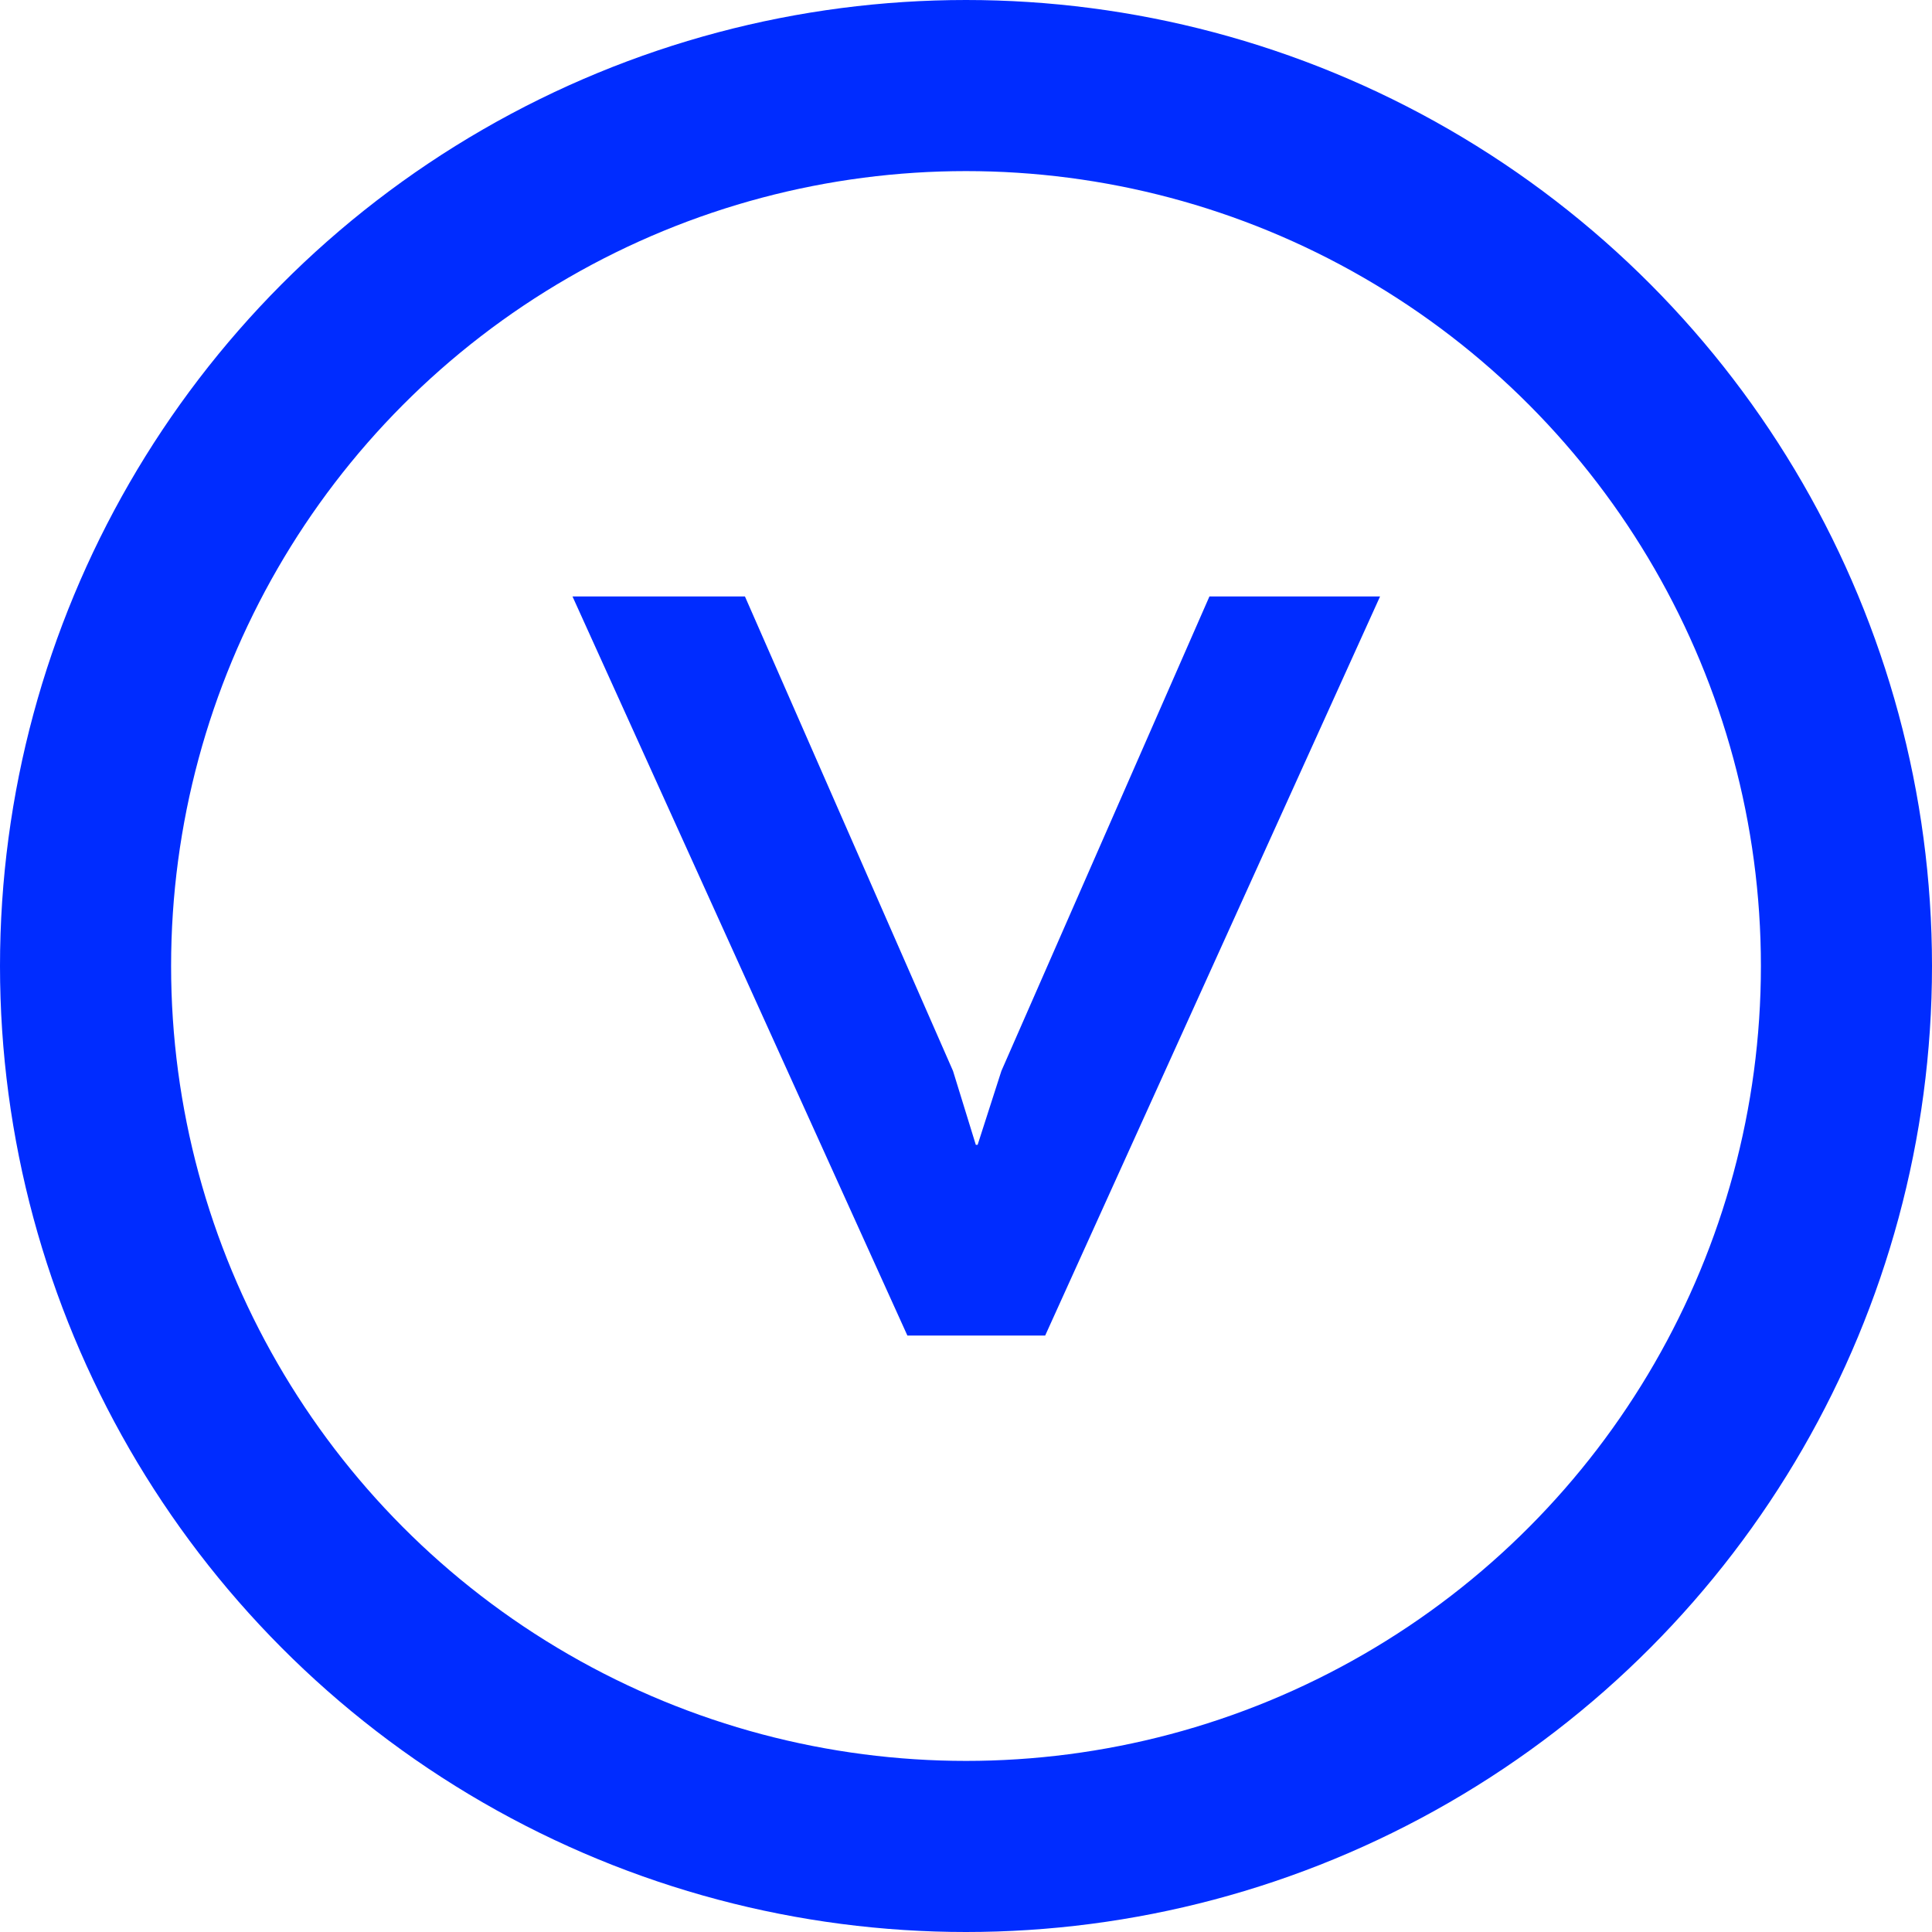 <svg enable-background="new 0 0 50 50" height="50" viewBox="0 0 50 50" width="50" xmlns="http://www.w3.org/2000/svg"><circle cx="25" cy="25" fill="none" r="22.786" stroke="#002cff" stroke-width="4.428"/><path d="m31.3 15.436-5.384 12.28-.615 1.912h-.047l-.59-1.912-5.385-12.28h-4.463l8.667 19.128h3.566l8.667-19.128z" fill="#002cff"/></svg>
